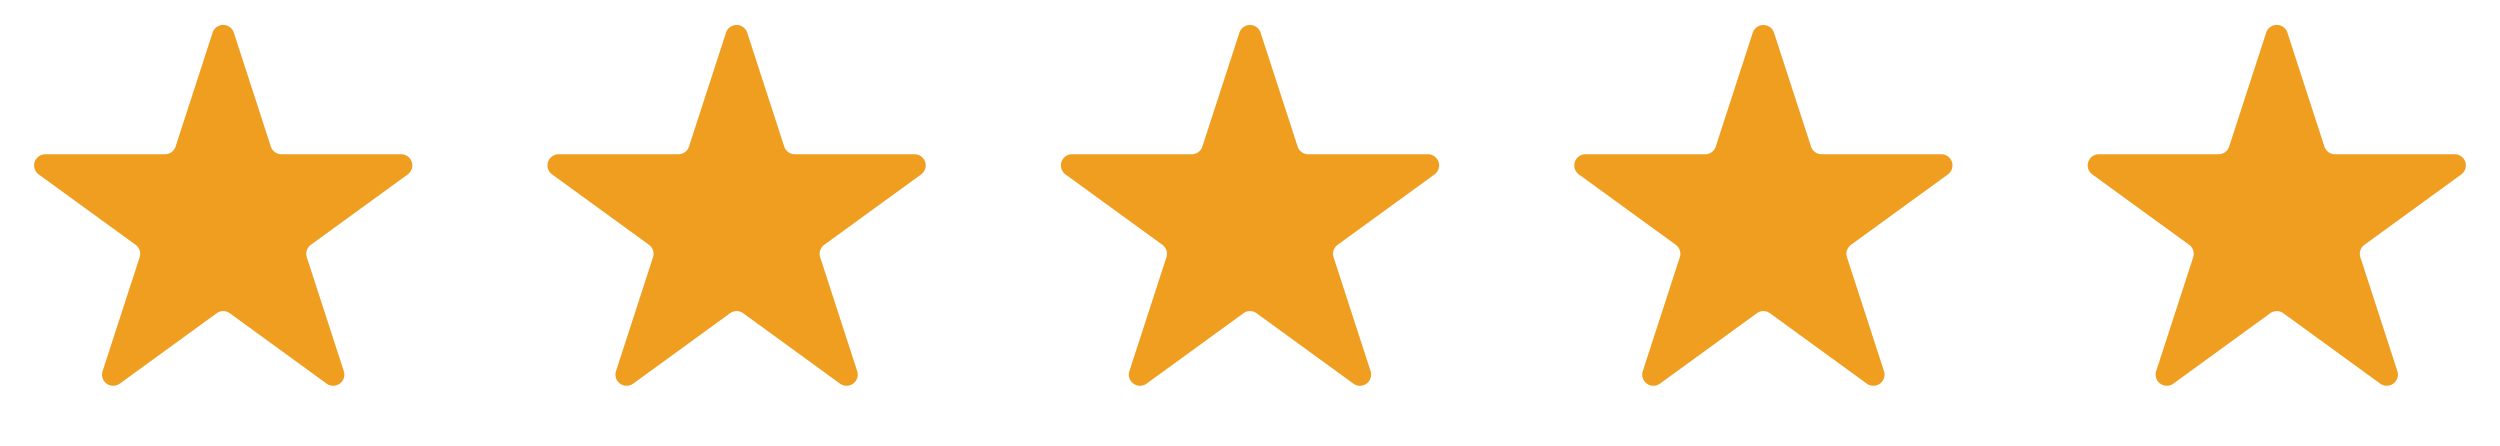 <svg width="112" height="20" viewBox="0 0 112 20" fill="none" xmlns="http://www.w3.org/2000/svg">
    <path d="M9.524 1.464a.5.5 0 0 1 .952 0l1.657 5.1a.5.5 0 0 0 .475.346h5.364a.5.5 0 0 1 .294.904l-4.34 3.153a.5.5 0 0 0-.181.559l1.657 5.1a.5.5 0 0 1-.77.56l-4.338-3.153a.5.5 0 0 0-.588 0l-4.339 3.153a.5.5 0 0 1-.77-.56l1.658-5.1a.5.5 0 0 0-.182-.56L1.734 7.815a.5.5 0 0 1 .294-.904h5.364a.5.5 0 0 0 .475-.346l1.657-5.1zM32.525 1.464a.5.5 0 0 1 .95 0l1.658 5.1a.5.5 0 0 0 .475.346h5.364a.5.5 0 0 1 .294.904l-4.34 3.153a.5.5 0 0 0-.181.559l1.657 5.1a.5.5 0 0 1-.77.56l-4.338-3.153a.5.5 0 0 0-.588 0l-4.339 3.153a.5.5 0 0 1-.77-.56l1.658-5.1a.5.5 0 0 0-.182-.56l-4.339-3.152a.5.5 0 0 1 .294-.904h5.364a.5.5 0 0 0 .475-.346l1.658-5.1zM55.525 1.464a.5.5 0 0 1 .95 0l1.658 5.1a.5.5 0 0 0 .475.346h5.364a.5.5 0 0 1 .294.904l-4.34 3.153a.5.5 0 0 0-.181.559l1.657 5.1a.5.5 0 0 1-.77.56l-4.338-3.153a.5.5 0 0 0-.588 0l-4.339 3.153a.5.5 0 0 1-.77-.56l1.658-5.1a.5.5 0 0 0-.182-.56l-4.339-3.152a.5.5 0 0 1 .294-.904h5.364a.5.5 0 0 0 .475-.346l1.658-5.1zM78.525 1.464a.5.5 0 0 1 .95 0l1.658 5.1a.5.5 0 0 0 .475.346h5.364a.5.5 0 0 1 .294.904l-4.34 3.153a.5.5 0 0 0-.181.559l1.657 5.1a.5.5 0 0 1-.77.56l-4.338-3.153a.5.5 0 0 0-.588 0l-4.339 3.153a.5.5 0 0 1-.77-.56l1.658-5.1a.5.5 0 0 0-.182-.56l-4.339-3.152a.5.5 0 0 1 .294-.904h5.364a.5.5 0 0 0 .475-.346l1.657-5.1zM101.524 1.464a.5.5 0 0 1 .952 0l1.657 5.1a.5.5 0 0 0 .475.346h5.364a.5.5 0 0 1 .294.904l-4.339 3.153a.499.499 0 0 0-.182.559l1.657 5.1a.5.5 0 0 1-.769.56l-4.339-3.153a.5.5 0 0 0-.588 0l-4.339 3.153a.5.5 0 0 1-.77-.56l1.658-5.1a.5.5 0 0 0-.182-.56l-4.339-3.152a.5.5 0 0 1 .294-.904h5.364a.5.5 0 0 0 .475-.346l1.657-5.1z" fill="#F09E1F"/>
</svg>
